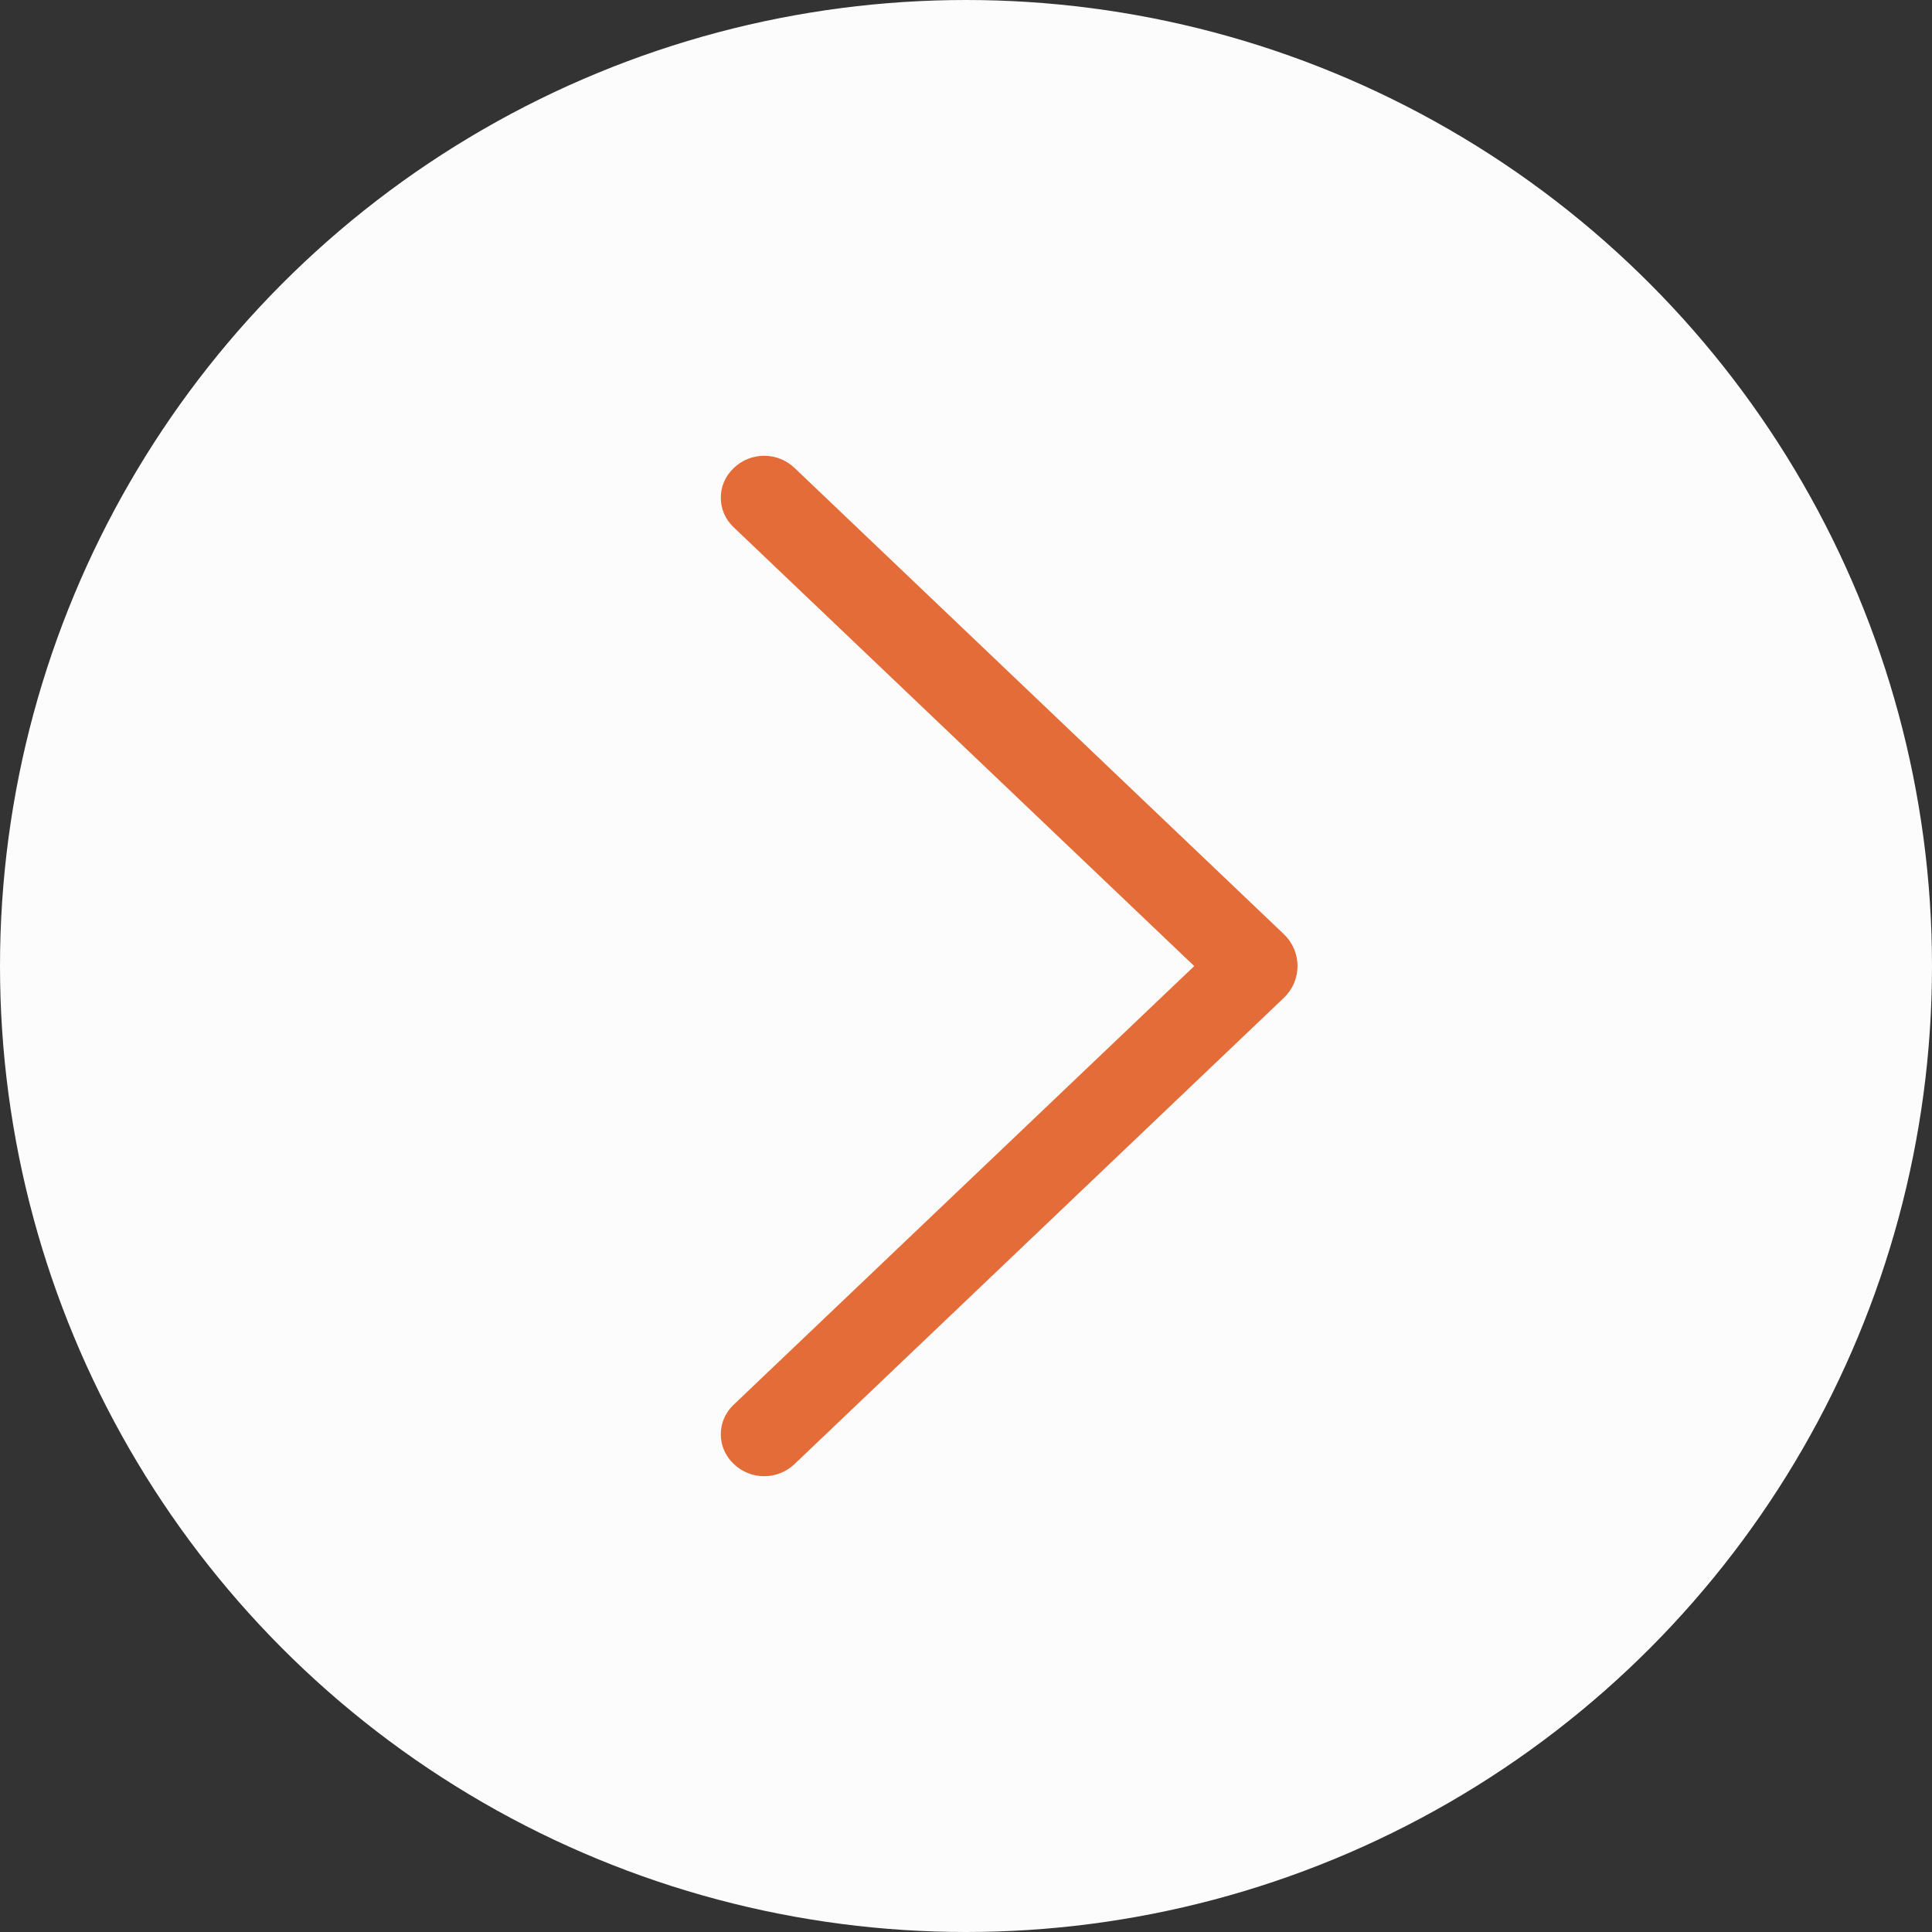 <?xml version="1.0" encoding="UTF-8"?> <svg xmlns="http://www.w3.org/2000/svg" width="22" height="22" viewBox="0 0 22 22" fill="none"><rect x="0" y="0" width="22" height="22" fill="#333333" stroke="none"/><circle cx="11" cy="11" r="10.5" fill="#FCFCFC" stroke="#FCFCFC"></circle><path d="M14.62 10.638L9.047 5.328C8.954 5.239 8.83 5.19 8.702 5.19C8.573 5.19 8.45 5.239 8.357 5.328L8.351 5.334C8.306 5.377 8.27 5.429 8.245 5.486C8.22 5.543 8.208 5.605 8.208 5.668C8.208 5.73 8.22 5.792 8.245 5.849C8.27 5.906 8.306 5.958 8.351 6.001L13.599 11.001L8.351 15.999C8.306 16.042 8.27 16.094 8.245 16.151C8.22 16.208 8.208 16.27 8.208 16.332C8.208 16.395 8.22 16.457 8.245 16.514C8.27 16.571 8.306 16.623 8.351 16.666L8.357 16.672C8.45 16.761 8.573 16.81 8.702 16.81C8.83 16.81 8.954 16.761 9.047 16.672L14.62 11.362C14.669 11.315 14.708 11.259 14.735 11.197C14.761 11.135 14.775 11.068 14.775 11C14.775 10.932 14.761 10.865 14.735 10.803C14.708 10.741 14.669 10.685 14.62 10.638Z" fill="#E46C38"></path></svg> 